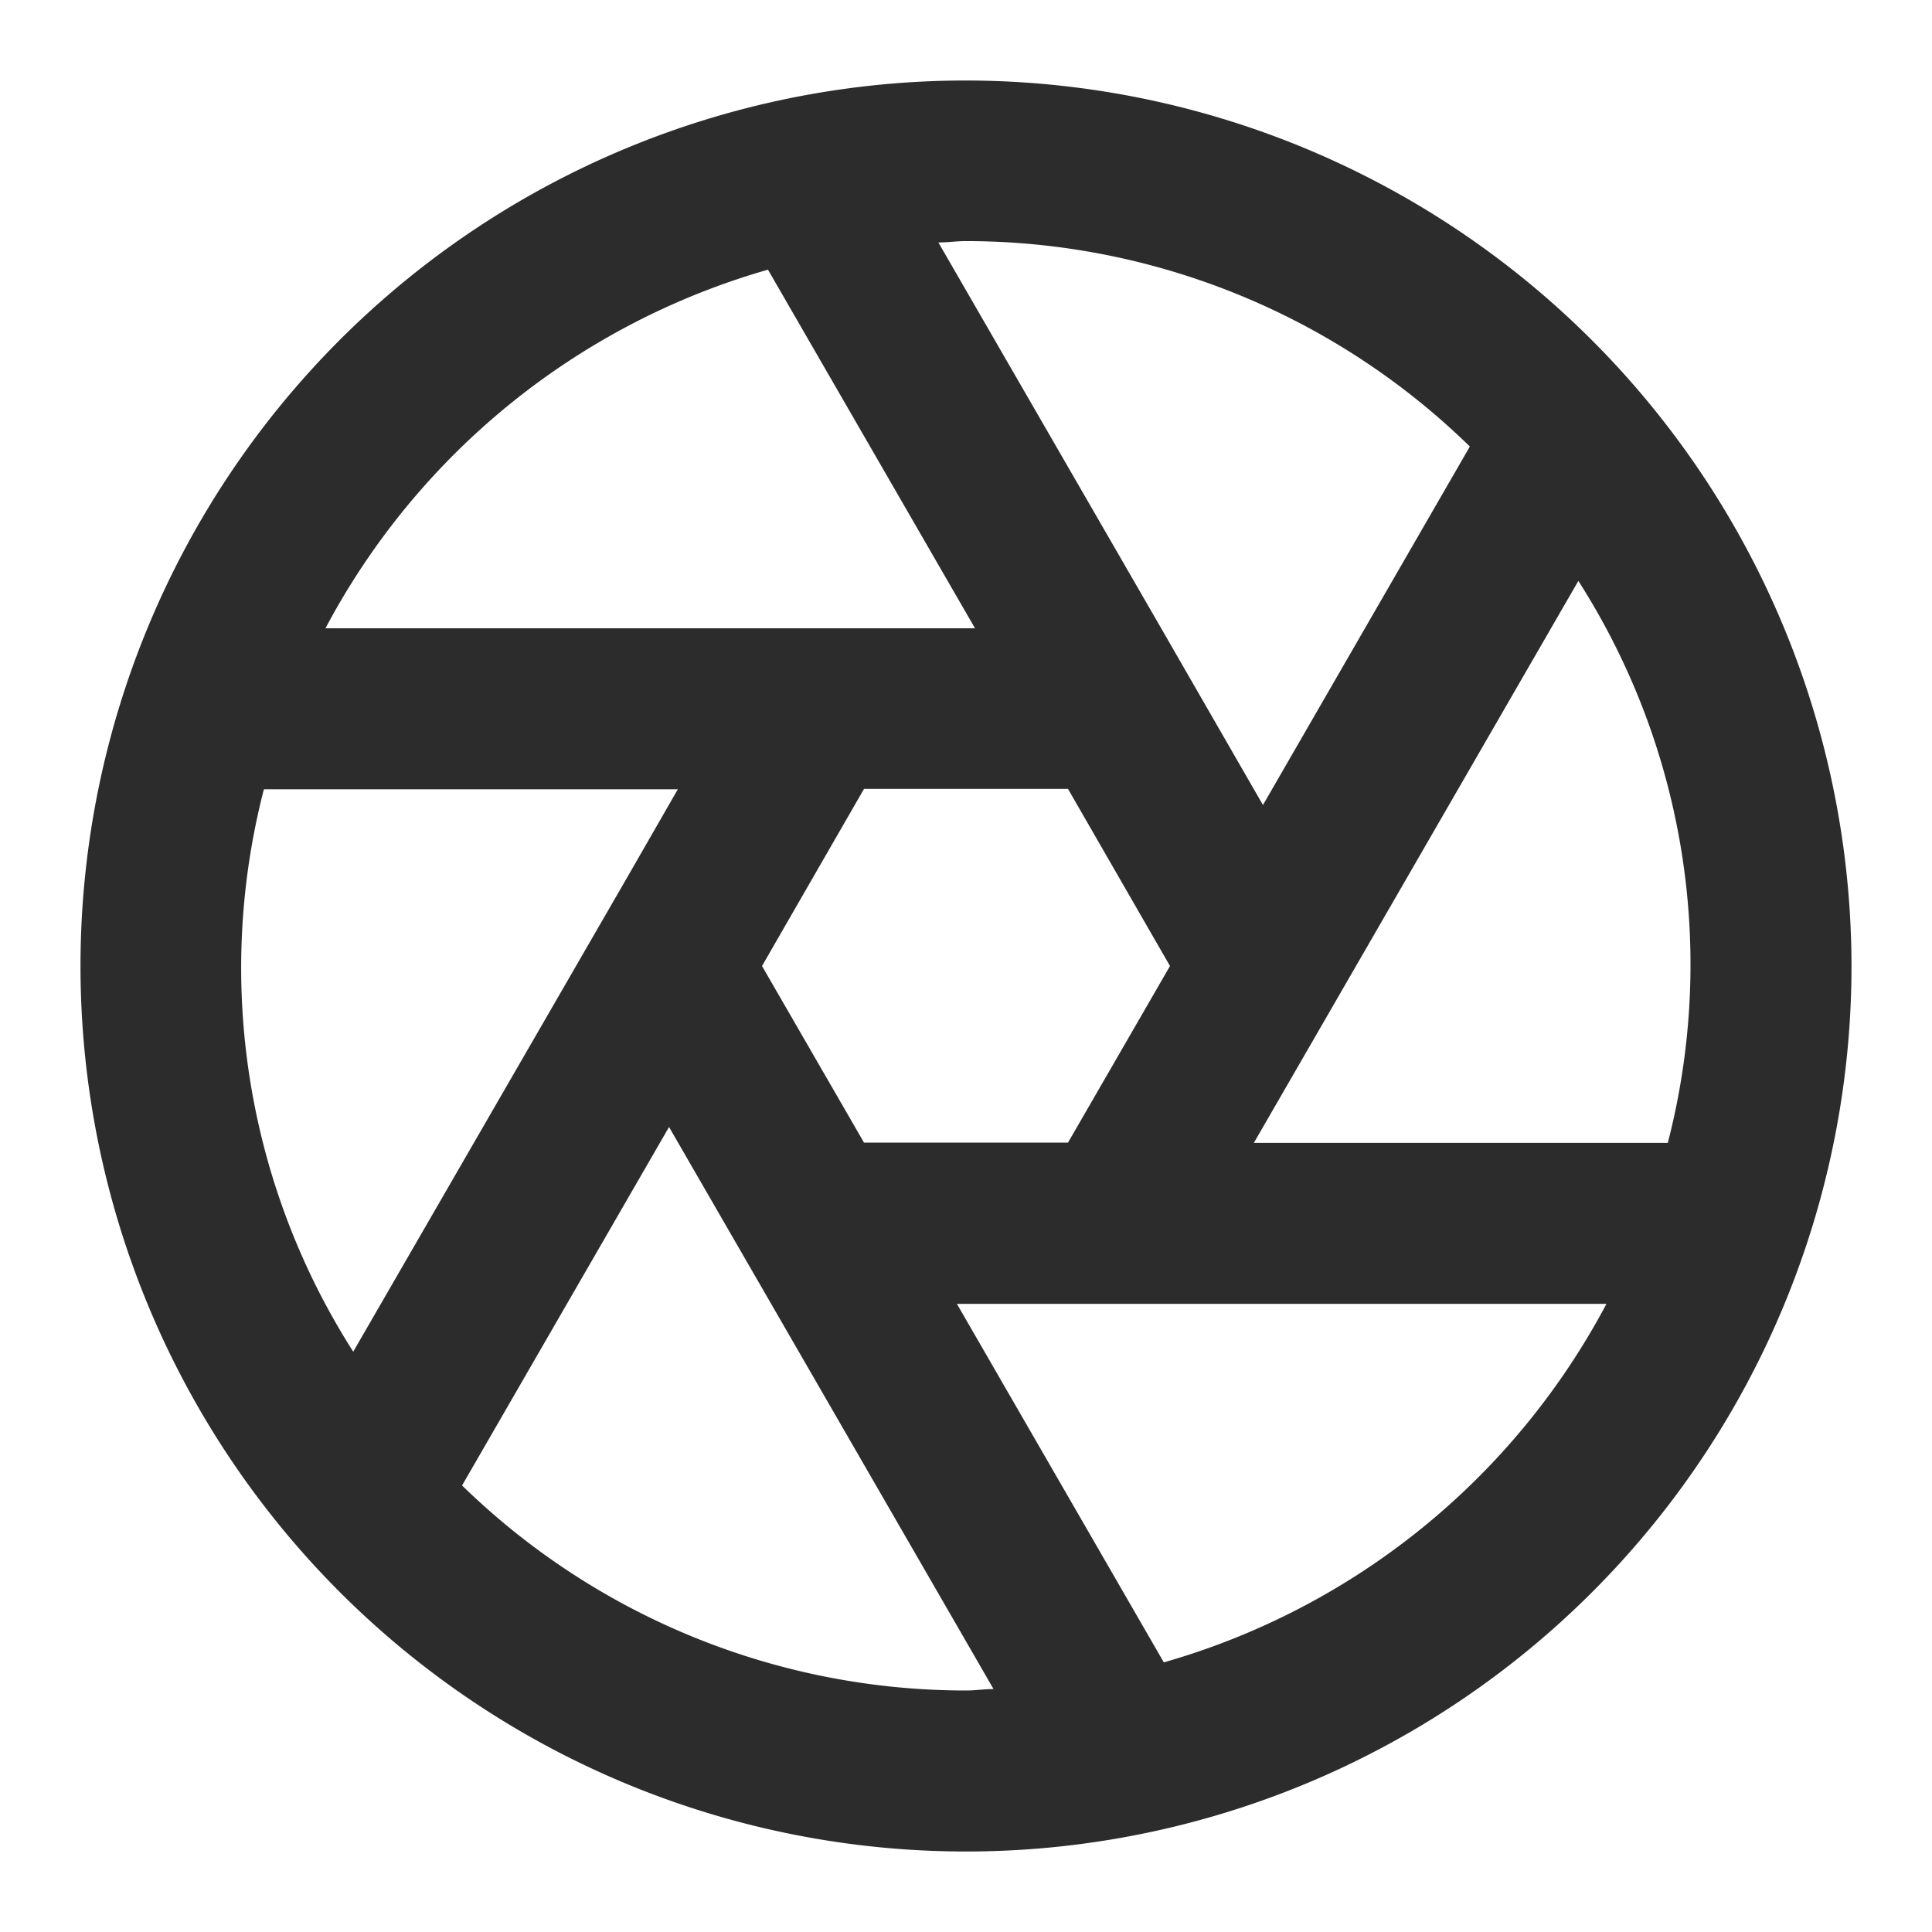 <?xml version="1.0" standalone="no"?><!DOCTYPE svg PUBLIC "-//W3C//DTD SVG 1.1//EN" "http://www.w3.org/Graphics/SVG/1.1/DTD/svg11.dtd"><svg class="icon" width="200px" height="200.00px" viewBox="0 0 1024 1024" version="1.1" xmlns="http://www.w3.org/2000/svg"><path fill="#2c2c2c" d="M512 42.667a469.333 469.333 0 1 0 469.333 469.333A469.845 469.845 0 0 0 512 42.667z m267.051 194.005L669.397 426.667l-54.059-93.867-117.973-204.288c4.907 0 9.685-0.725 14.635-0.725a382.421 382.421 0 0 1 267.051 108.885zM403.883 512l54.059-93.867h108.117l54.059 93.867-11.989 20.779-42.069 72.832h-108.117z m3.157-369.067l109.739 190.08H172.501A385.493 385.493 0 0 1 407.04 142.933zM139.989 418.347H359.253l-26.965 46.933-145.067 251.136a378.112 378.112 0 0 1-47.403-297.899z m104.917 368.981L354.603 597.333l54.059 93.611 117.931 204.288c-4.864 0-9.685 0.768-14.592 0.768a382.549 382.549 0 0 1-267.093-108.672z m372.011 93.867l-109.739-190.123h344.277a385.152 385.152 0 0 1-234.539 189.995z m267.051-275.456h-219.392l54.059-93.611 117.931-204.245a377.429 377.429 0 0 1 47.403 297.856z" /></svg>